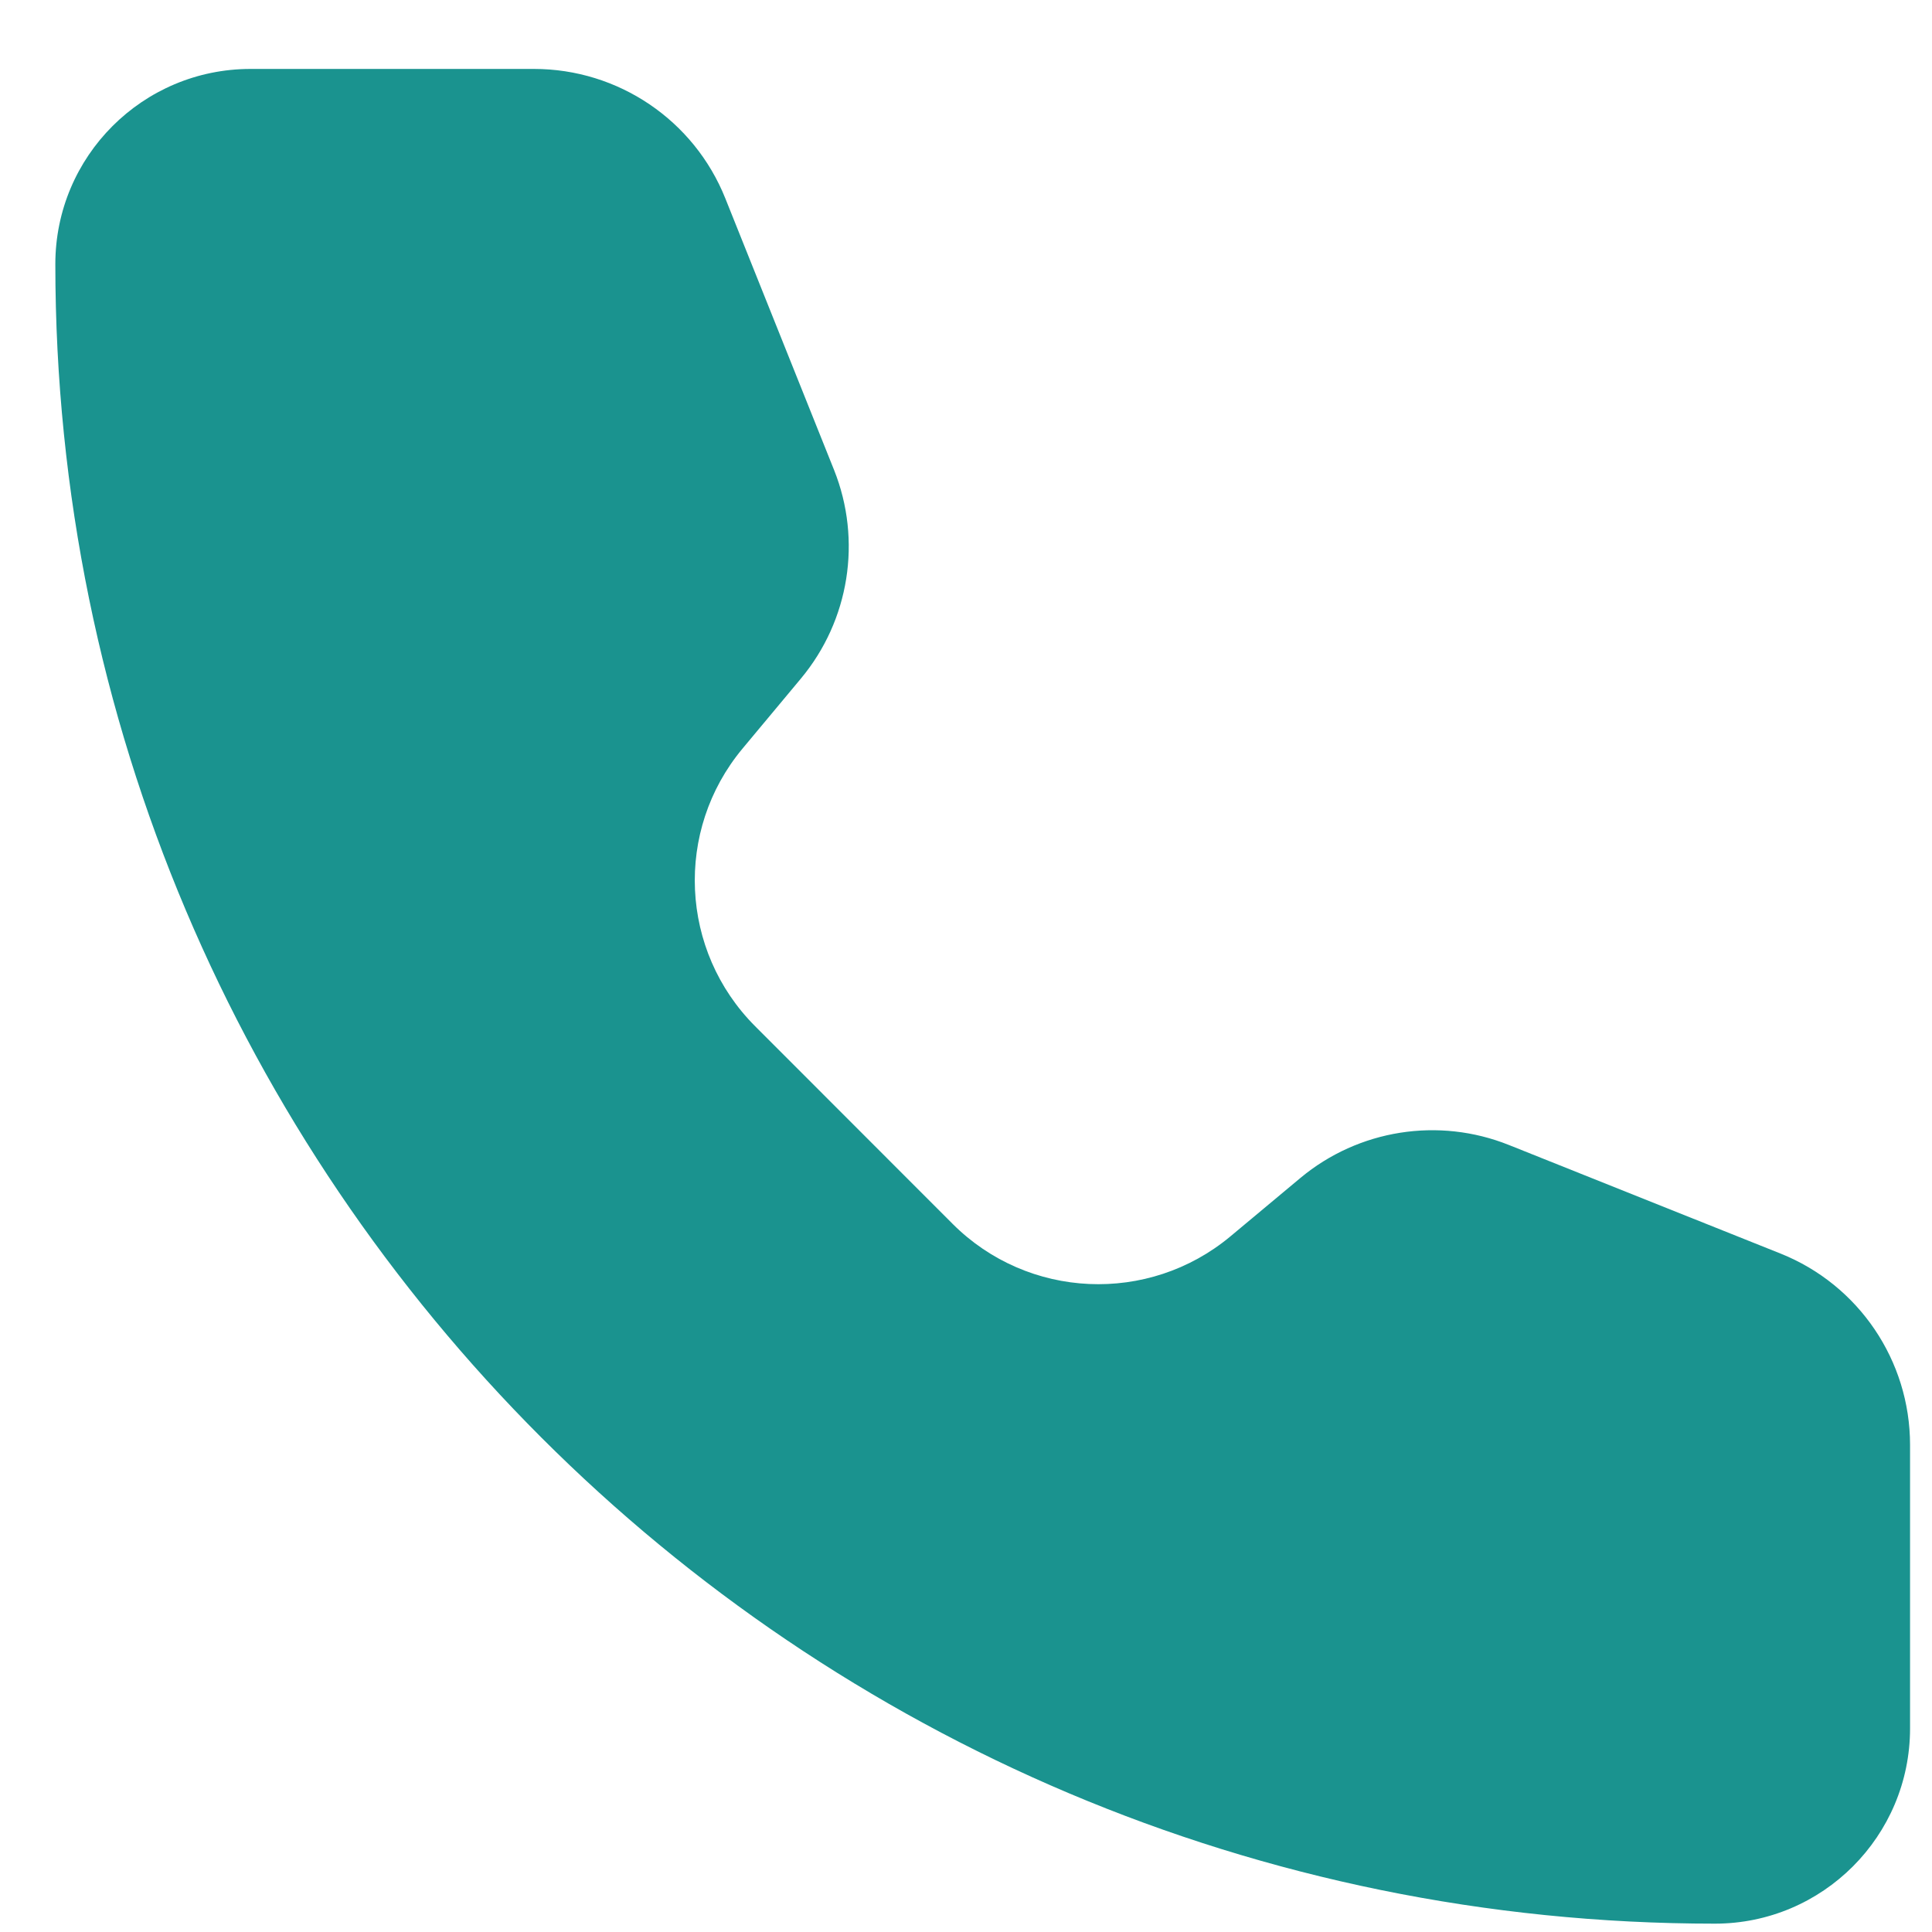<svg width="25" height="25" viewBox="0 0 25 25" fill="none" xmlns="http://www.w3.org/2000/svg">
<path d="M9.386 2.568C8.981 1.555 8 0.892 6.91 0.892H3.242C1.847 0.892 0.716 2.022 0.716 3.418C0.716 15.277 10.33 24.892 22.19 24.892C23.585 24.892 24.716 23.76 24.716 22.365L24.716 18.697C24.716 17.607 24.053 16.626 23.04 16.221L19.525 14.816C18.616 14.452 17.58 14.616 16.828 15.242L15.921 15.999C14.861 16.882 13.302 16.812 12.327 15.837L9.772 13.28C8.797 12.304 8.725 10.747 9.608 9.687L10.364 8.78C10.991 8.028 11.156 6.992 10.793 6.082L9.386 2.568Z" fill="#1A938F"/>
</svg>
